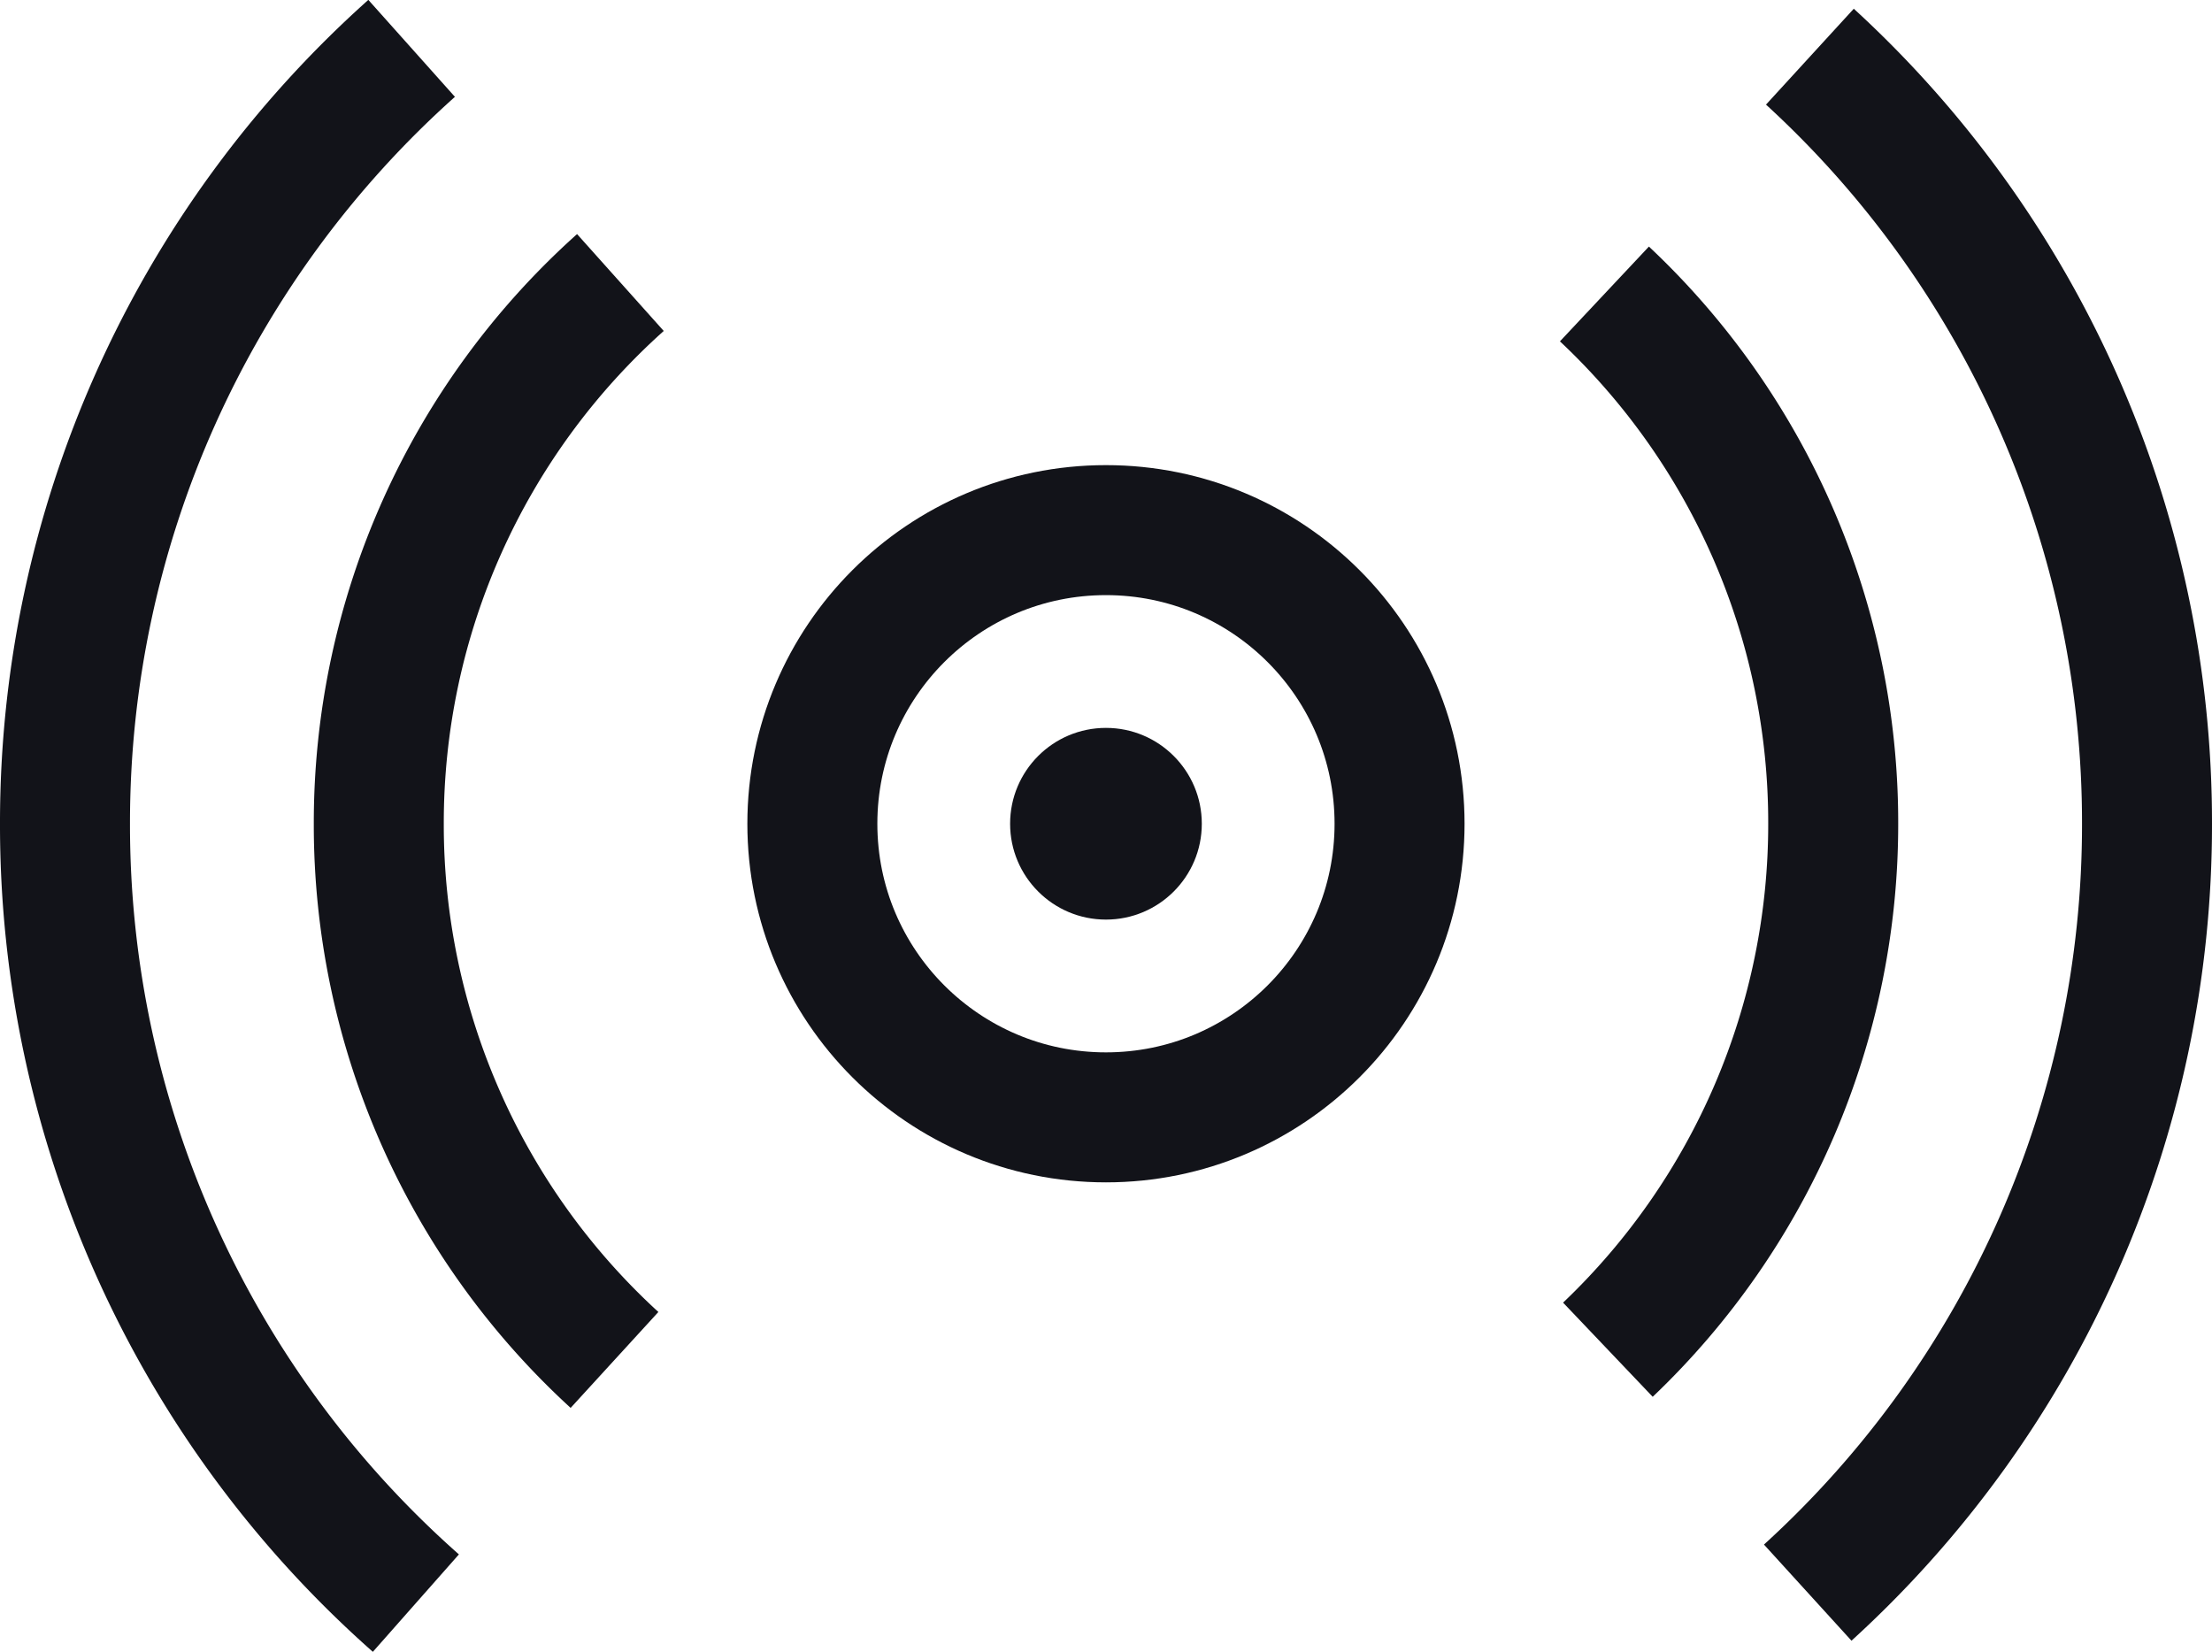 <svg xmlns="http://www.w3.org/2000/svg" width="25.525" height="19.06" viewBox="0 0 25.525 19.06">
    <defs>
        <style>
            .cls-1{fill:none;stroke:#121319;stroke-miterlimit:10;stroke-width:1.5px}.cls-2{fill:#121319}
        </style>
    </defs>
    <g id="Group_1750" data-name="Group 1750" transform="translate(14302.821 -514.883)">
        <g id="Group_1719" data-name="Group 1719" transform="translate(-13934.786 157.475)">
            <circle id="Ellipse_50" cx="3.388" cy="3.388" r="3.388" class="cls-1" data-name="Ellipse 50" transform="translate(-358.661 363.525)"/>
            <path id="Path_967" d="M-360.944 373.1a8.369 8.369 0 0 1-2.72-6.185 8.367 8.367 0 0 1 2.788-6.247" class="cls-1" data-name="Path 967"/>
            <path id="Path_968" d="M-349.521 360.8a8.367 8.367 0 0 1 2.64 6.11 8.371 8.371 0 0 1-2.6 6.072" class="cls-1" data-name="Path 968"/>
            <path id="Path_969" d="M-363.236 375.906a11.981 11.981 0 0 1-4.049-8.993 11.982 11.982 0 0 1 4-8.947" class="cls-1" data-name="Path 969"/>
            <path id="Path_970" d="M-347.15 358.062a11.982 11.982 0 0 1 3.89 8.851 11.979 11.979 0 0 1-3.915 8.872" class="cls-1" data-name="Path 970"/>
            <circle id="Ellipse_51" cx="1.106" cy="1.106" r="1.106" class="cls-2" data-name="Ellipse 51" transform="translate(-356.379 365.807)"/>
        </g>
    </g>
</svg>
